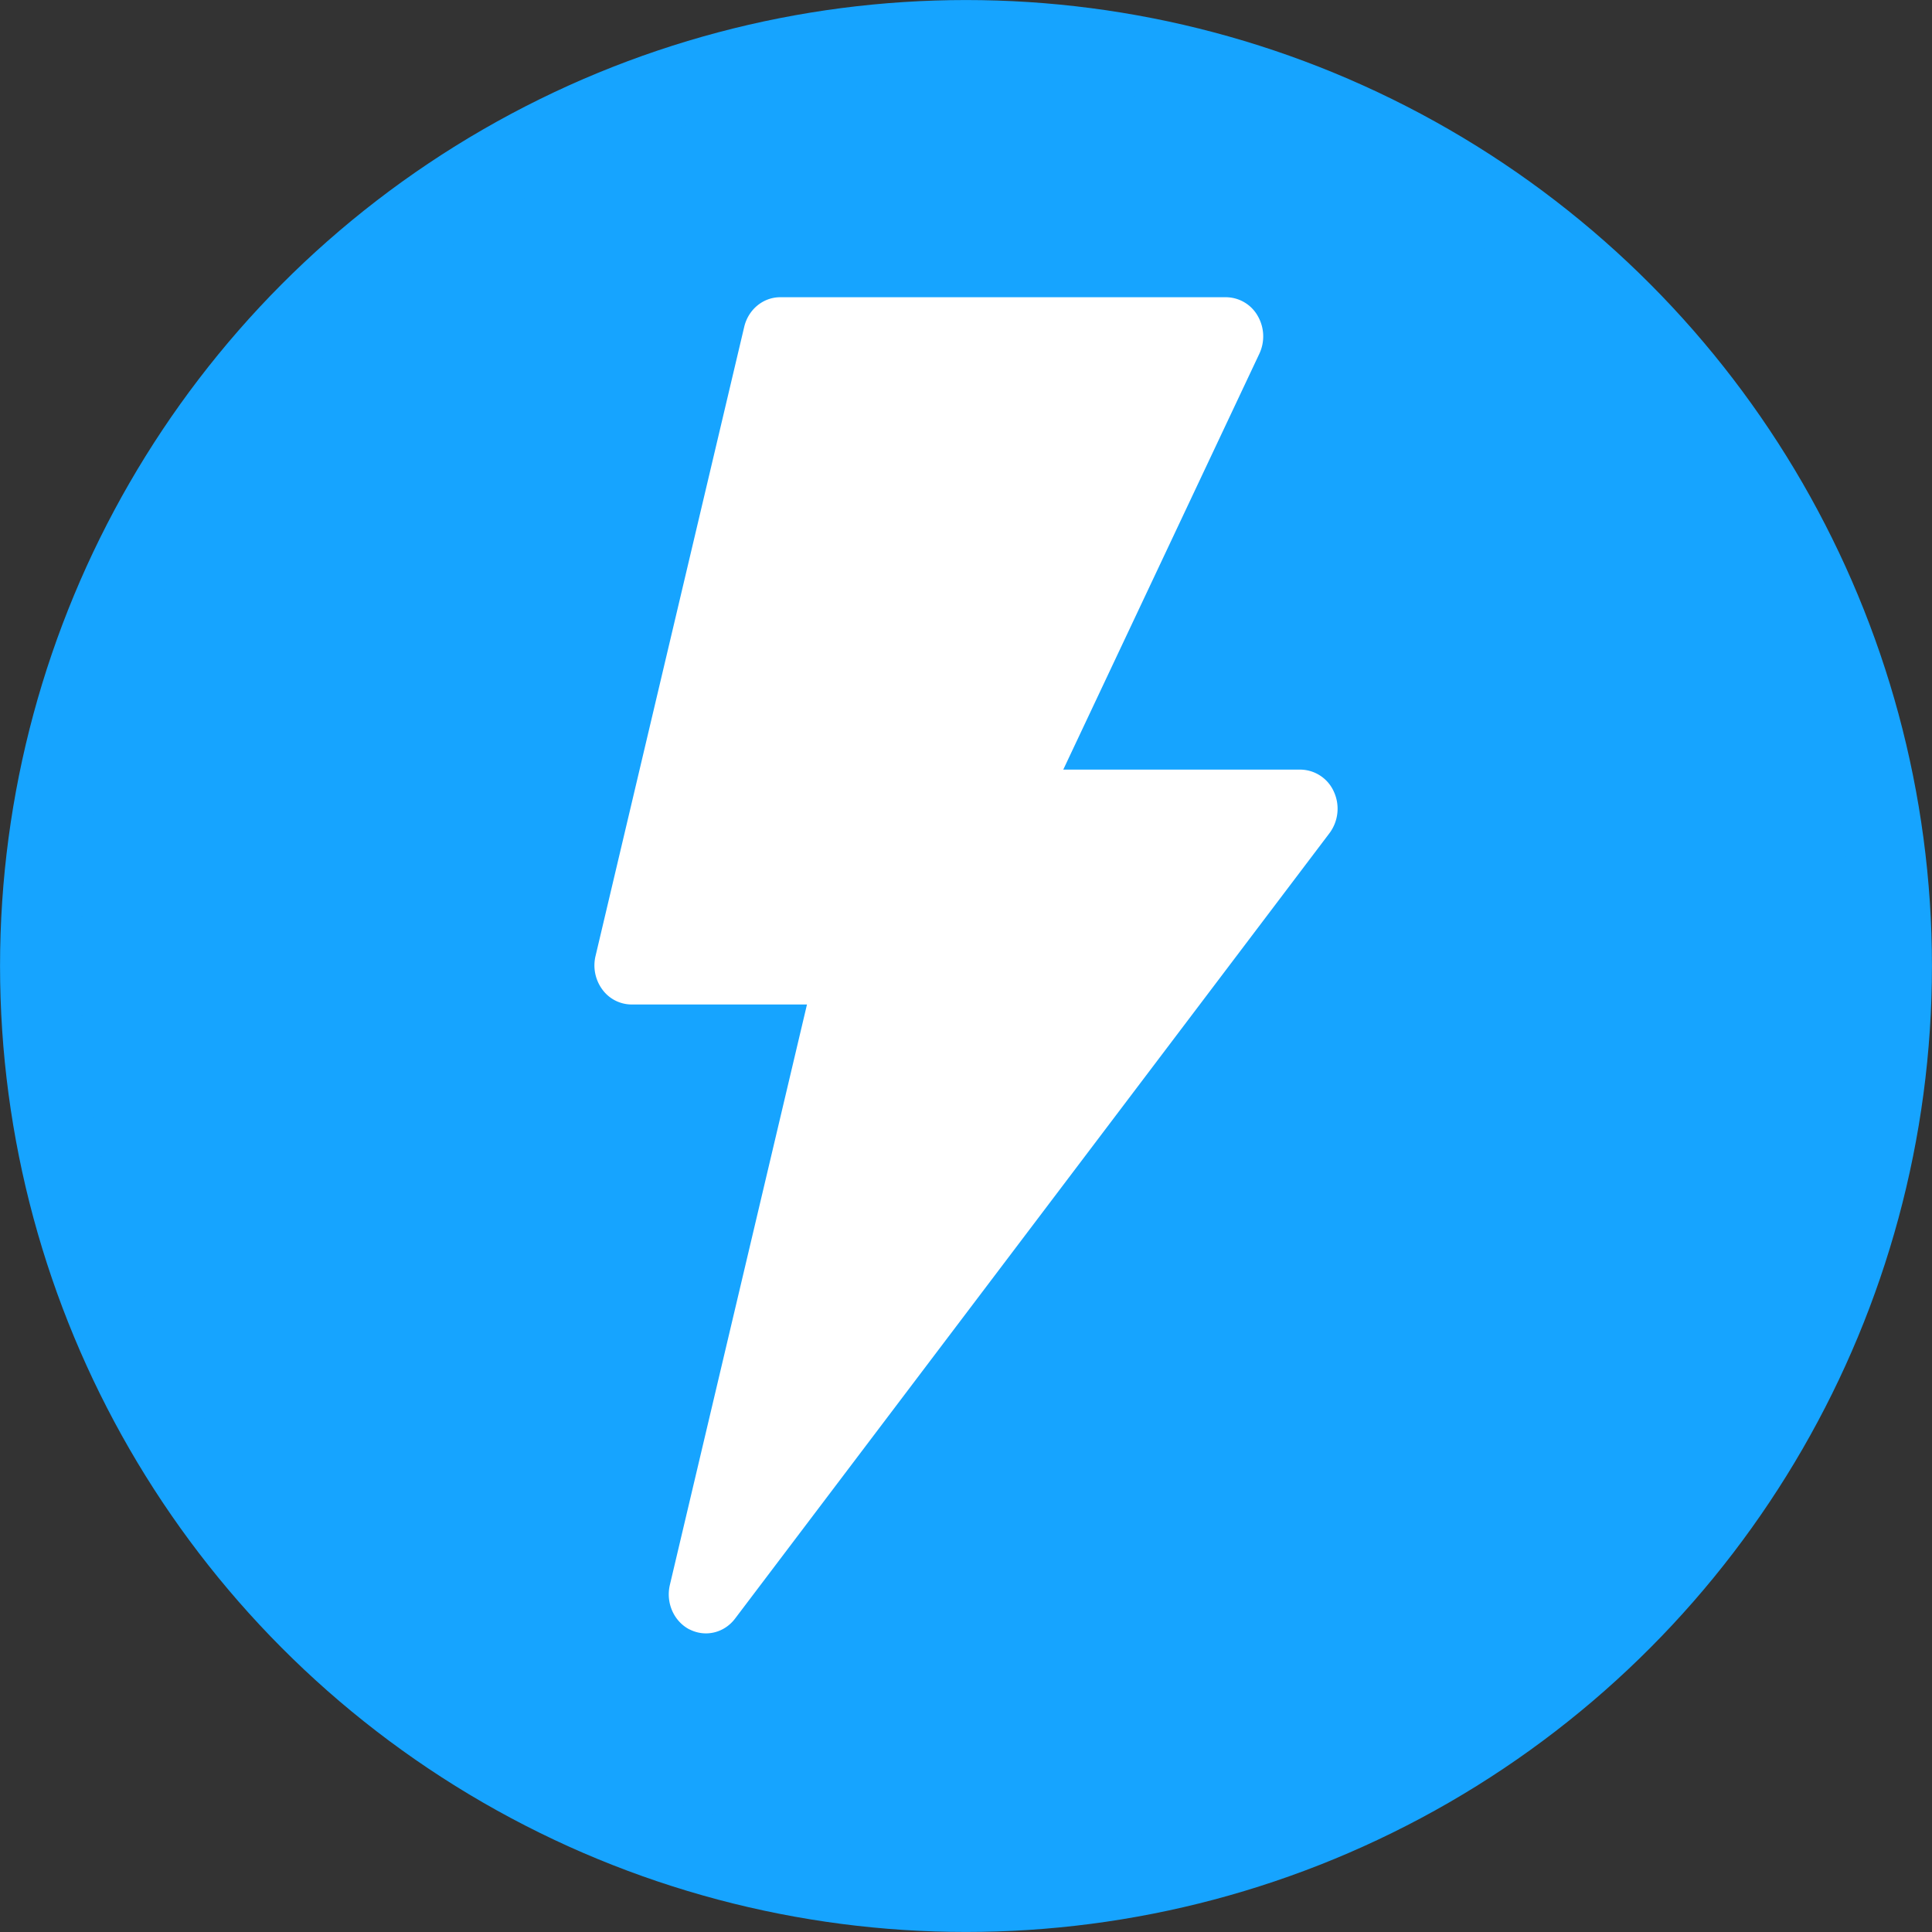<svg width="26" height="26" viewBox="0 0 26 26" fill="none" xmlns="http://www.w3.org/2000/svg">
    <rect x="0" y="0" width="26" height="26" fill="#333333" stroke="none"/>
    <circle cx="13" cy="13" r="12.458" fill="#16A4FF" stroke="#16A4FF" stroke-width="1.083"/>
    <path d="M9.278 21.927c.215.11.467.048.613-.143l8-10.571a.55.55 0 0 0 .06-.558.5.5 0 0 0-.451-.298h-3.191l2.638-5.595a.55.55 0 0 0-.022-.512A.495.495 0 0 0 16.5 4h-6c-.23 0-.43.165-.485.4l-2 8.463a.547.547 0 0 0 .09.452.49.49 0 0 0 .395.203h2.36l-1.845 7.81c-.057.24.052.49.263.6z" fill="#fff"/>
</svg>
